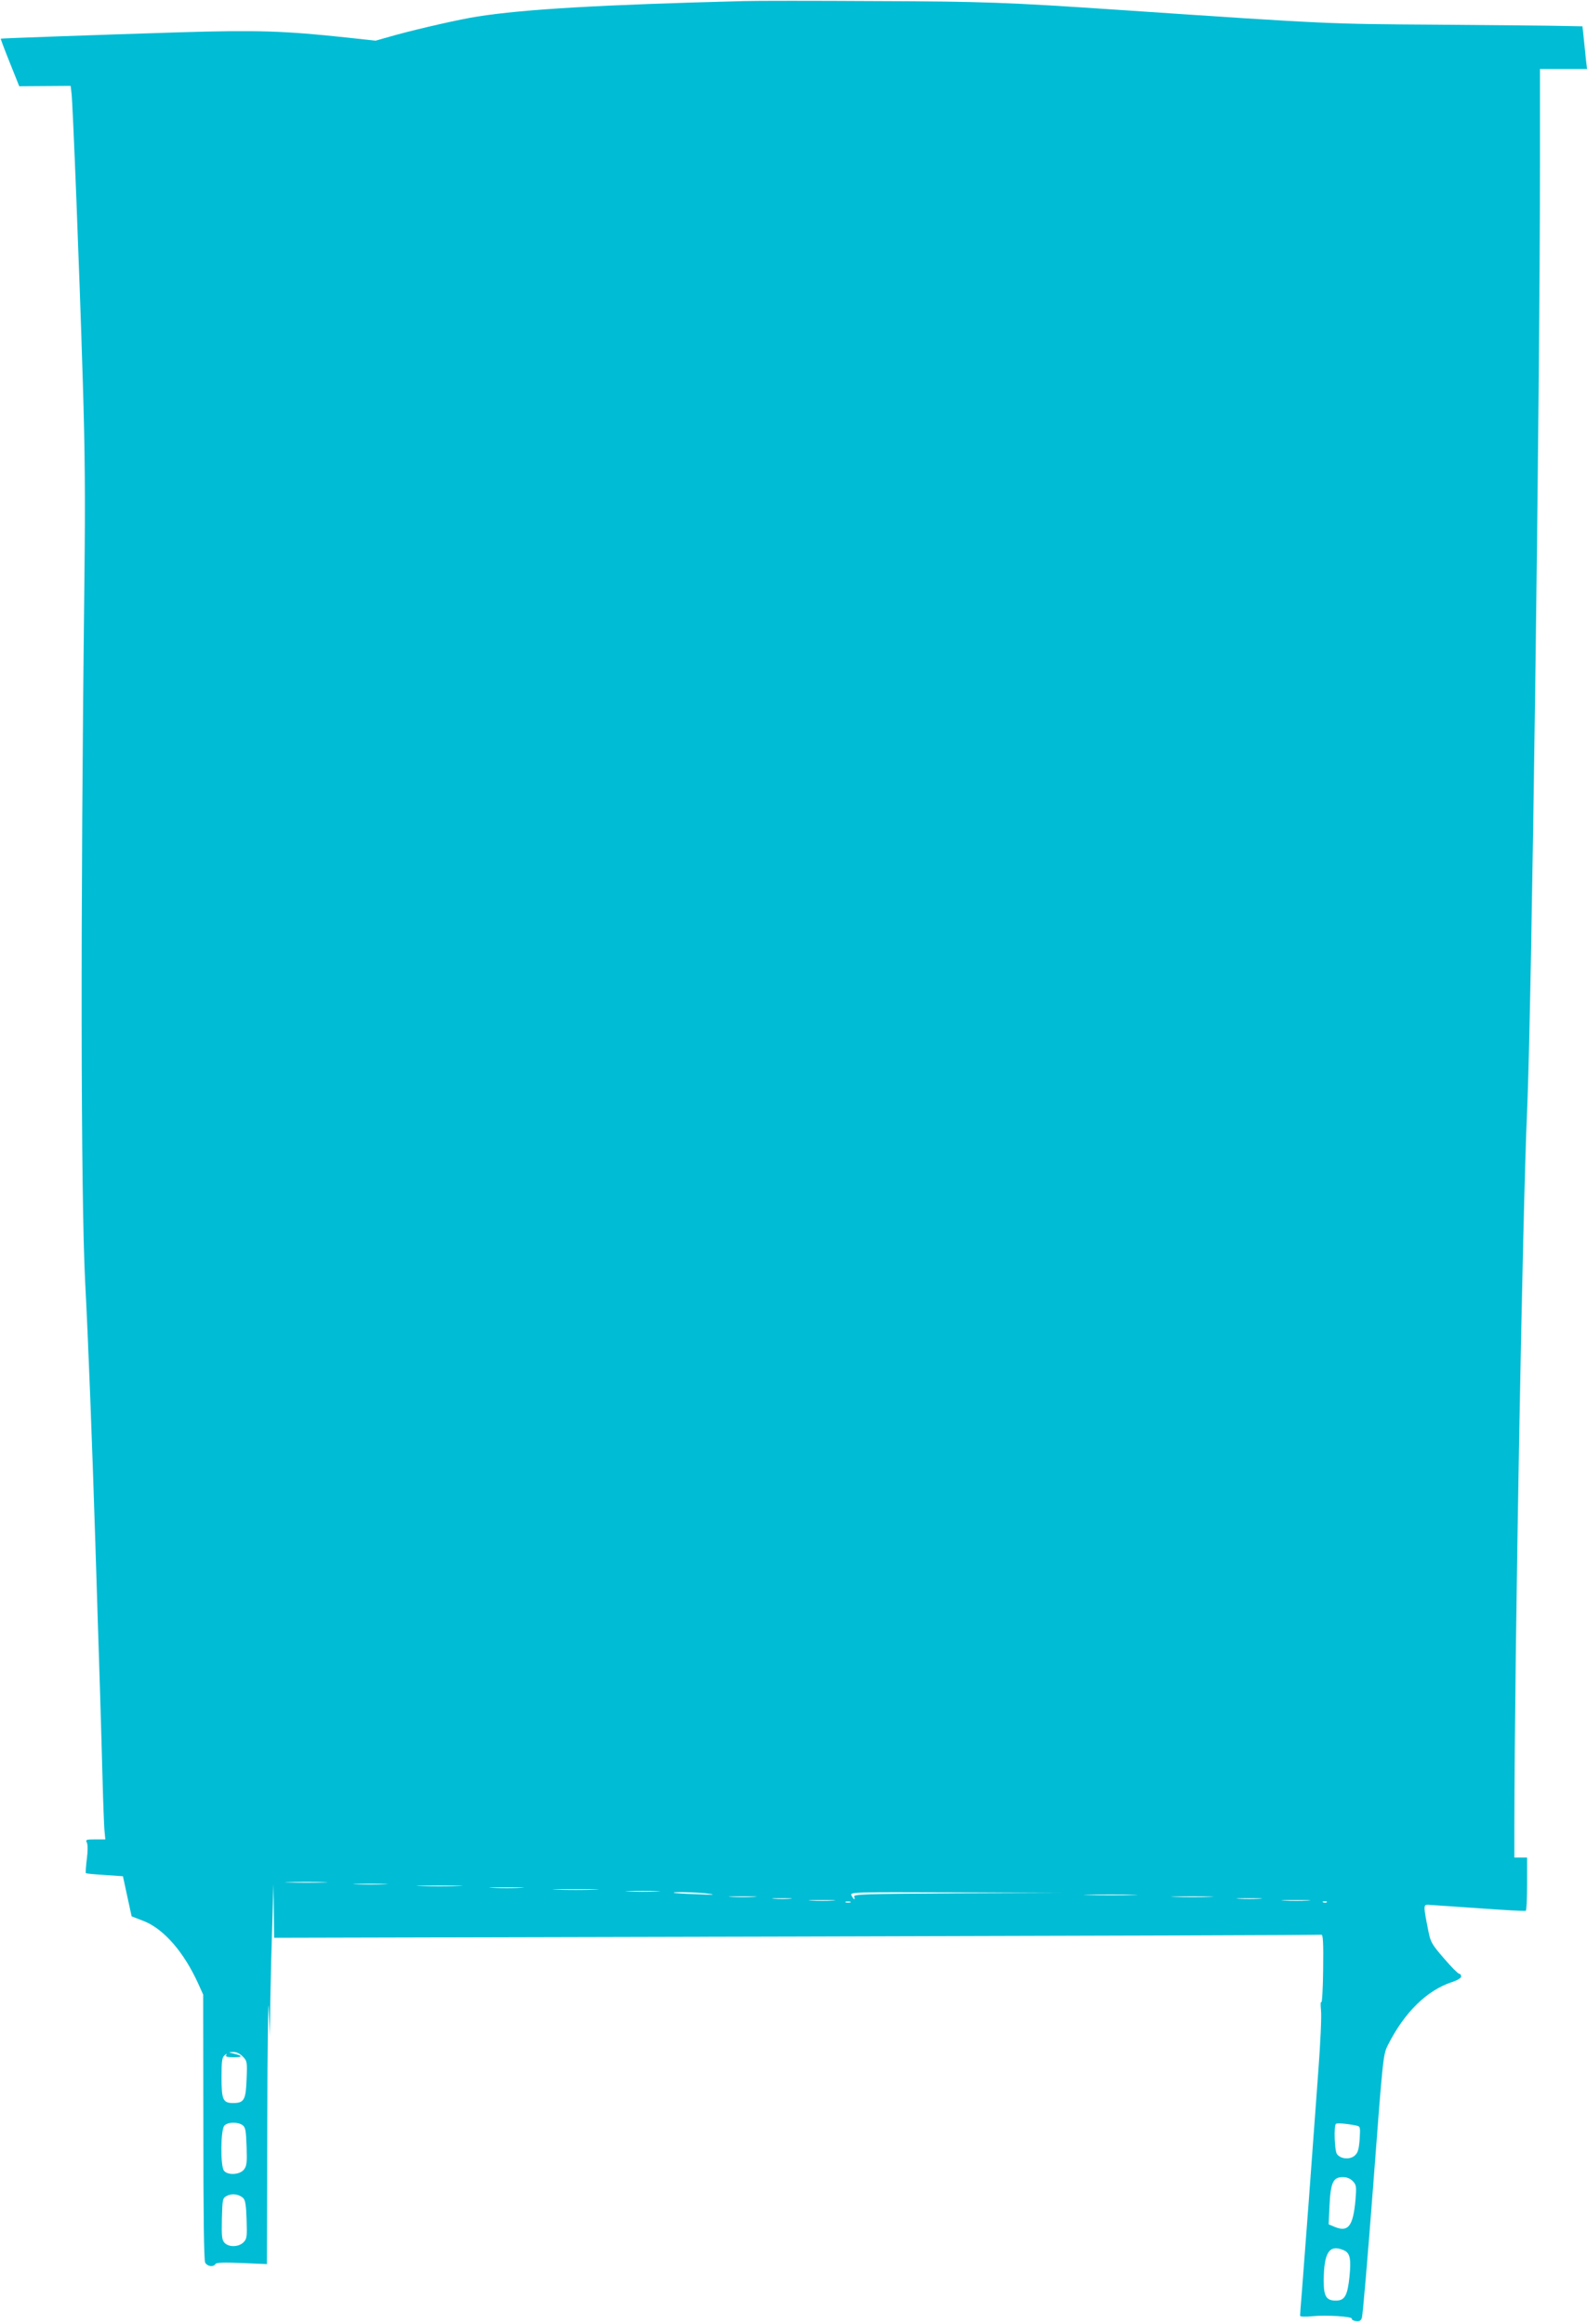 <?xml version="1.0" standalone="no"?>
<!DOCTYPE svg PUBLIC "-//W3C//DTD SVG 20010904//EN"
 "http://www.w3.org/TR/2001/REC-SVG-20010904/DTD/svg10.dtd">
<svg version="1.0" xmlns="http://www.w3.org/2000/svg"
 width="874pt" height="1280pt" viewBox="0 0 874 1280"
 preserveAspectRatio="xMidYMid meet">
<g transform="translate(0,1280) scale(0.1,-0.1)"
fill="#00bcd4" stroke="none">
<path d="M4095 12794 c-784 -20 -1211 -45 -1465 -85 -97 -15 -320 -66 -448
-101 l-114 -32 -156 17 c-346 37 -490 42 -925 29 -472 -15 -981 -33 -983 -35
-1 -1 21 -60 50 -132 l52 -130 142 1 141 1 5 -41 c7 -55 43 -961 62 -1586 12
-380 14 -646 9 -1075 -22 -1866 -20 -3409 4 -3885 17 -318 39 -897 56 -1435 8
-269 20 -625 25 -790 5 -165 12 -399 15 -520 3 -121 8 -244 10 -272 l5 -53
-55 0 c-50 0 -55 -2 -47 -17 6 -11 6 -48 0 -92 -5 -40 -7 -75 -5 -77 2 -2 48
-7 104 -10 l100 -7 24 -111 24 -110 65 -25 c112 -44 222 -170 302 -346 l27
-60 1 -728 c0 -482 3 -735 10 -748 12 -21 45 -26 56 -8 5 9 46 10 146 6 l138
-6 2 782 c1 430 5 712 8 627 l6 -155 3 215 c2 118 7 307 11 420 l6 205 2 -148
2 -149 2878 7 c1582 4 2882 8 2889 10 9 3 12 -42 10 -189 -1 -107 -6 -189 -10
-183 -4 7 -5 -13 -2 -43 4 -30 -3 -183 -15 -340 -32 -444 -79 -1072 -90 -1209
-6 -68 -10 -128 -10 -134 0 -6 26 -7 69 -3 75 8 223 -2 216 -14 -3 -4 7 -10
21 -13 19 -3 28 1 34 17 5 11 33 343 63 736 54 714 54 715 82 770 90 178 214
299 351 344 30 10 51 22 51 31 0 8 -5 15 -11 15 -6 0 -44 38 -84 85 -67 77
-74 90 -86 152 -27 135 -27 143 -3 143 12 -1 137 -9 277 -19 140 -10 258 -17
263 -14 4 2 7 69 7 149 l0 144 -35 0 -35 0 0 178 c1 940 45 3378 70 3932 25
545 71 3941 71 5233 l0 507 129 0 130 0 -6 53 c-3 28 -8 81 -12 117 l-7 65
-105 2 c-58 2 -368 4 -690 7 -611 4 -596 3 -1750 81 -619 42 -756 47 -1350 49
-333 2 -659 2 -725 0z m-2312 -10361 c-51 -2 -136 -2 -190 0 -54 1 -12 3 92 3
105 0 149 -2 98 -3z m335 -10 c-43 -2 -113 -2 -155 0 -43 1 -8 3 77 3 85 0
120 -2 78 -3z m405 -10 c-57 -2 -149 -2 -205 0 -57 1 -11 3 102 3 113 0 159
-2 103 -3z m345 -10 c-43 -2 -113 -2 -155 0 -43 1 -8 3 77 3 85 0 120 -2 78
-3z m405 -10 c-57 -2 -149 -2 -205 0 -57 1 -11 3 102 3 113 0 159 -2 103 -3z
m345 -10 c-43 -2 -113 -2 -155 0 -43 1 -8 3 77 3 85 0 120 -2 78 -3z m292 -13
c35 -5 9 -6 -70 -2 -69 2 -127 6 -129 8 -8 7 143 2 199 -6z m1361 3 c-503 -3
-572 -5 -567 -18 8 -22 -2 -18 -14 5 -11 20 -8 20 572 18 l583 -3 -574 -2z
m967 -10 c-64 -2 -172 -2 -240 0 -68 1 -15 3 117 3 132 0 187 -2 123 -3z
m-2085 -10 c-35 -2 -91 -2 -125 0 -35 2 -7 3 62 3 69 0 97 -1 63 -3z m2510 0
c-51 -2 -136 -2 -190 0 -54 1 -12 3 92 3 105 0 149 -2 98 -3z m-2310 -10 c-23
-2 -64 -2 -90 0 -26 2 -7 3 42 3 50 0 71 -1 48 -3z m2585 0 c-32 -2 -84 -2
-115 0 -32 2 -6 3 57 3 63 0 89 -1 58 -3z m-2350 -10 c-32 -2 -86 -2 -120 0
-35 2 -9 3 57 3 66 0 94 -1 63 -3z m2615 0 c-34 -2 -93 -2 -130 0 -37 2 -9 3
62 3 72 0 102 -1 68 -3z m-2520 -10 c-7 -2 -19 -2 -25 0 -7 3 -2 5 12 5 14 0
19 -2 13 -5z m2624 1 c-3 -3 -12 -4 -19 -1 -8 3 -5 6 6 6 11 1 17 -2 13 -5z
m-5971 -849 c25 -25 26 -30 22 -125 -4 -114 -13 -132 -74 -132 -56 0 -64 17
-64 143 0 88 3 109 17 120 11 10 14 10 9 2 -5 -10 5 -13 40 -13 52 0 53 8 2
20 -32 8 -32 8 -5 9 18 1 37 -8 53 -24z m0 -379 c16 -12 19 -29 22 -118 3 -90
1 -107 -15 -127 -24 -29 -90 -32 -110 -5 -20 28 -18 228 3 248 19 20 74 21
100 2z m6133 -2 c23 -5 23 -7 19 -76 -5 -60 -10 -75 -29 -91 -27 -22 -77 -17
-96 10 -13 17 -18 154 -6 166 6 6 57 2 112 -9z m-19 -306 c20 -21 21 -30 15
-103 -13 -146 -40 -180 -115 -149 l-33 14 5 104 c6 126 20 156 73 156 23 0 41
-8 55 -22z m-6110 -94 c11 -11 16 -43 18 -118 3 -95 2 -106 -17 -125 -27 -27
-82 -28 -105 -2 -14 15 -16 37 -14 132 3 110 4 114 28 126 28 15 68 9 90 -13z
m6054 -284 c41 -15 48 -44 38 -148 -11 -105 -26 -132 -75 -132 -53 0 -67 23
-67 109 1 153 29 200 104 171z"/>
</g>
</svg>

